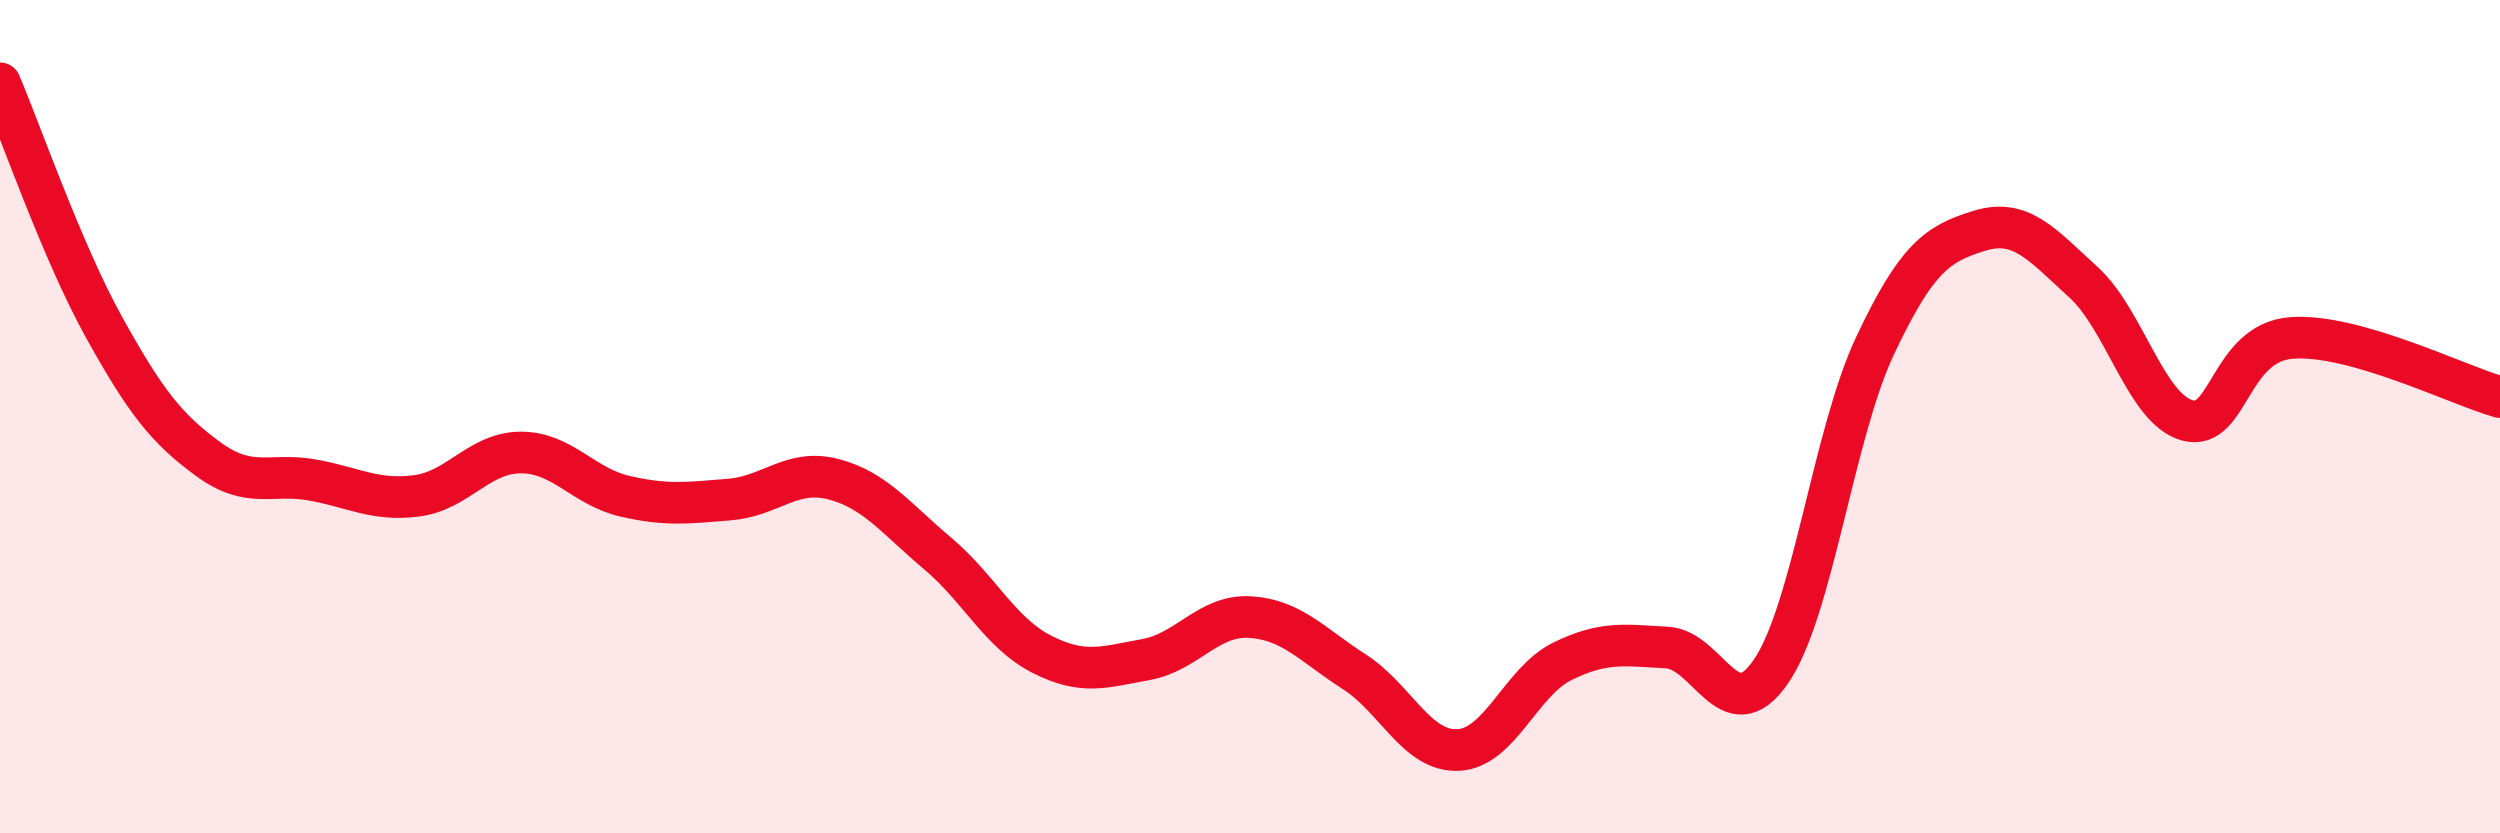 
    <svg width="60" height="20" viewBox="0 0 60 20" xmlns="http://www.w3.org/2000/svg">
      <path
        d="M 0,2 C 0.5,3.17 1.5,6.06 2.5,7.86 C 3.5,9.66 4,10.29 5,11.02 C 6,11.75 6.5,11.34 7.5,11.52 C 8.5,11.7 9,12.03 10,11.9 C 11,11.77 11.5,10.86 12.5,10.86 C 13.5,10.86 14,11.68 15,11.91 C 16,12.14 16.5,12.07 17.5,11.99 C 18.5,11.91 19,11.24 20,11.5 C 21,11.76 21.5,12.44 22.5,13.28 C 23.5,14.12 24,15.19 25,15.7 C 26,16.21 26.5,16.01 27.5,15.83 C 28.5,15.65 29,14.75 30,14.81 C 31,14.87 31.5,15.48 32.5,16.12 C 33.5,16.76 34,18.05 35,18 C 36,17.95 36.5,16.36 37.5,15.87 C 38.5,15.38 39,15.49 40,15.54 C 41,15.59 41.5,17.57 42.5,16.12 C 43.5,14.67 44,10.42 45,8.3 C 46,6.18 46.5,5.85 47.5,5.54 C 48.5,5.23 49,5.86 50,6.77 C 51,7.68 51.5,9.82 52.5,10.09 C 53.5,10.36 53.5,8.22 55,8.11 C 56.5,8 59,9.25 60,9.53L60 20L0 20Z"
        fill="#EB0A25"
        opacity="0.1"
        stroke-linecap="round"
        stroke-linejoin="round"
      />
      <path
        d="M 0,2 C 0.5,3.17 1.5,6.06 2.5,7.86 C 3.5,9.66 4,10.29 5,11.02 C 6,11.75 6.5,11.34 7.5,11.52 C 8.5,11.7 9,12.03 10,11.9 C 11,11.77 11.5,10.86 12.5,10.86 C 13.5,10.86 14,11.68 15,11.91 C 16,12.14 16.5,12.07 17.5,11.99 C 18.5,11.91 19,11.24 20,11.5 C 21,11.76 21.5,12.44 22.5,13.28 C 23.5,14.12 24,15.19 25,15.7 C 26,16.21 26.5,16.01 27.5,15.83 C 28.5,15.65 29,14.75 30,14.81 C 31,14.87 31.5,15.48 32.5,16.12 C 33.5,16.76 34,18.05 35,18 C 36,17.95 36.5,16.36 37.5,15.87 C 38.5,15.38 39,15.49 40,15.54 C 41,15.59 41.5,17.57 42.5,16.12 C 43.5,14.67 44,10.42 45,8.3 C 46,6.18 46.5,5.85 47.5,5.54 C 48.5,5.23 49,5.86 50,6.77 C 51,7.68 51.5,9.82 52.5,10.09 C 53.5,10.36 53.5,8.22 55,8.11 C 56.5,8 59,9.25 60,9.53"
        stroke="#EB0A25"
        stroke-width="1"
        fill="none"
        stroke-linecap="round"
        stroke-linejoin="round"
      />
    </svg>
  
